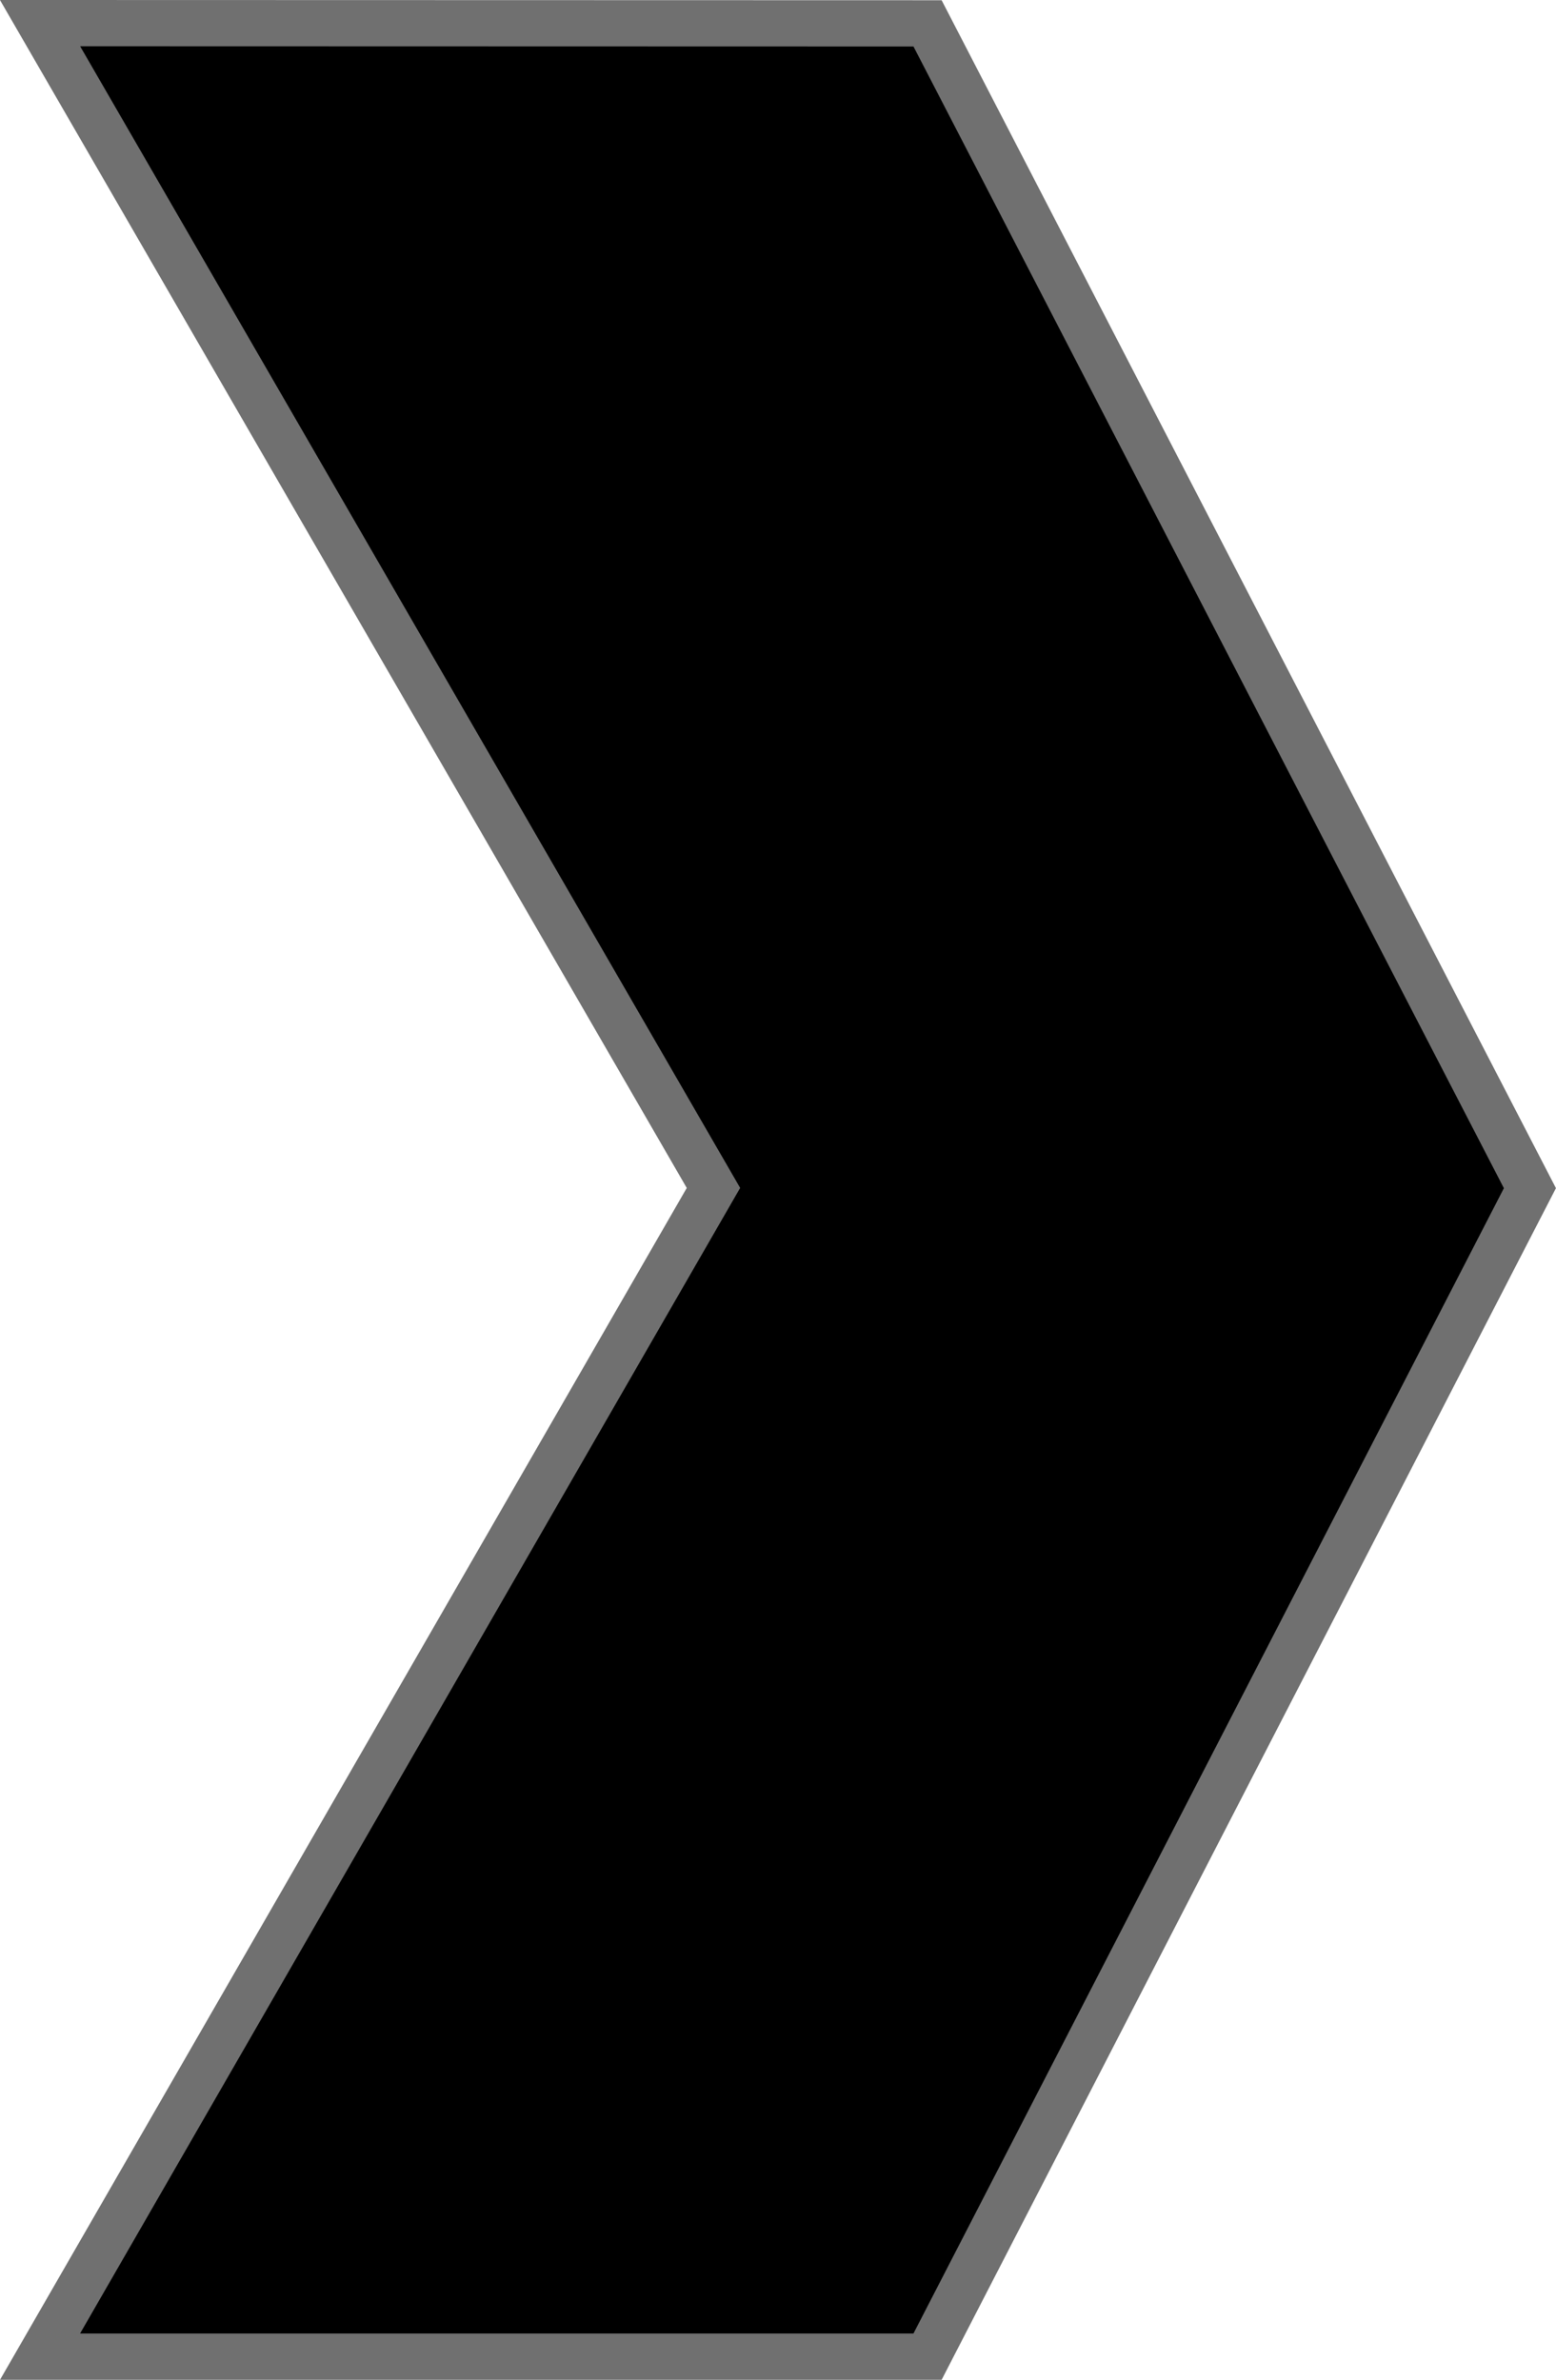 <svg xmlns="http://www.w3.org/2000/svg" width="33.643" height="51.443" viewBox="0 0 33.643 51.443">
  <defs>
    <style>
      .cls-1 {
        stroke: #707070;
      }
    </style>
  </defs>
  <path id="パス_1" data-name="パス 1" class="cls-1" d="M-969.613,1674.516l14.56,25.179-14.56,25.263h19.189L-937.4,1699.7l-13.024-25.179Z" transform="translate(970.479 -1674.016)"/>
</svg>

